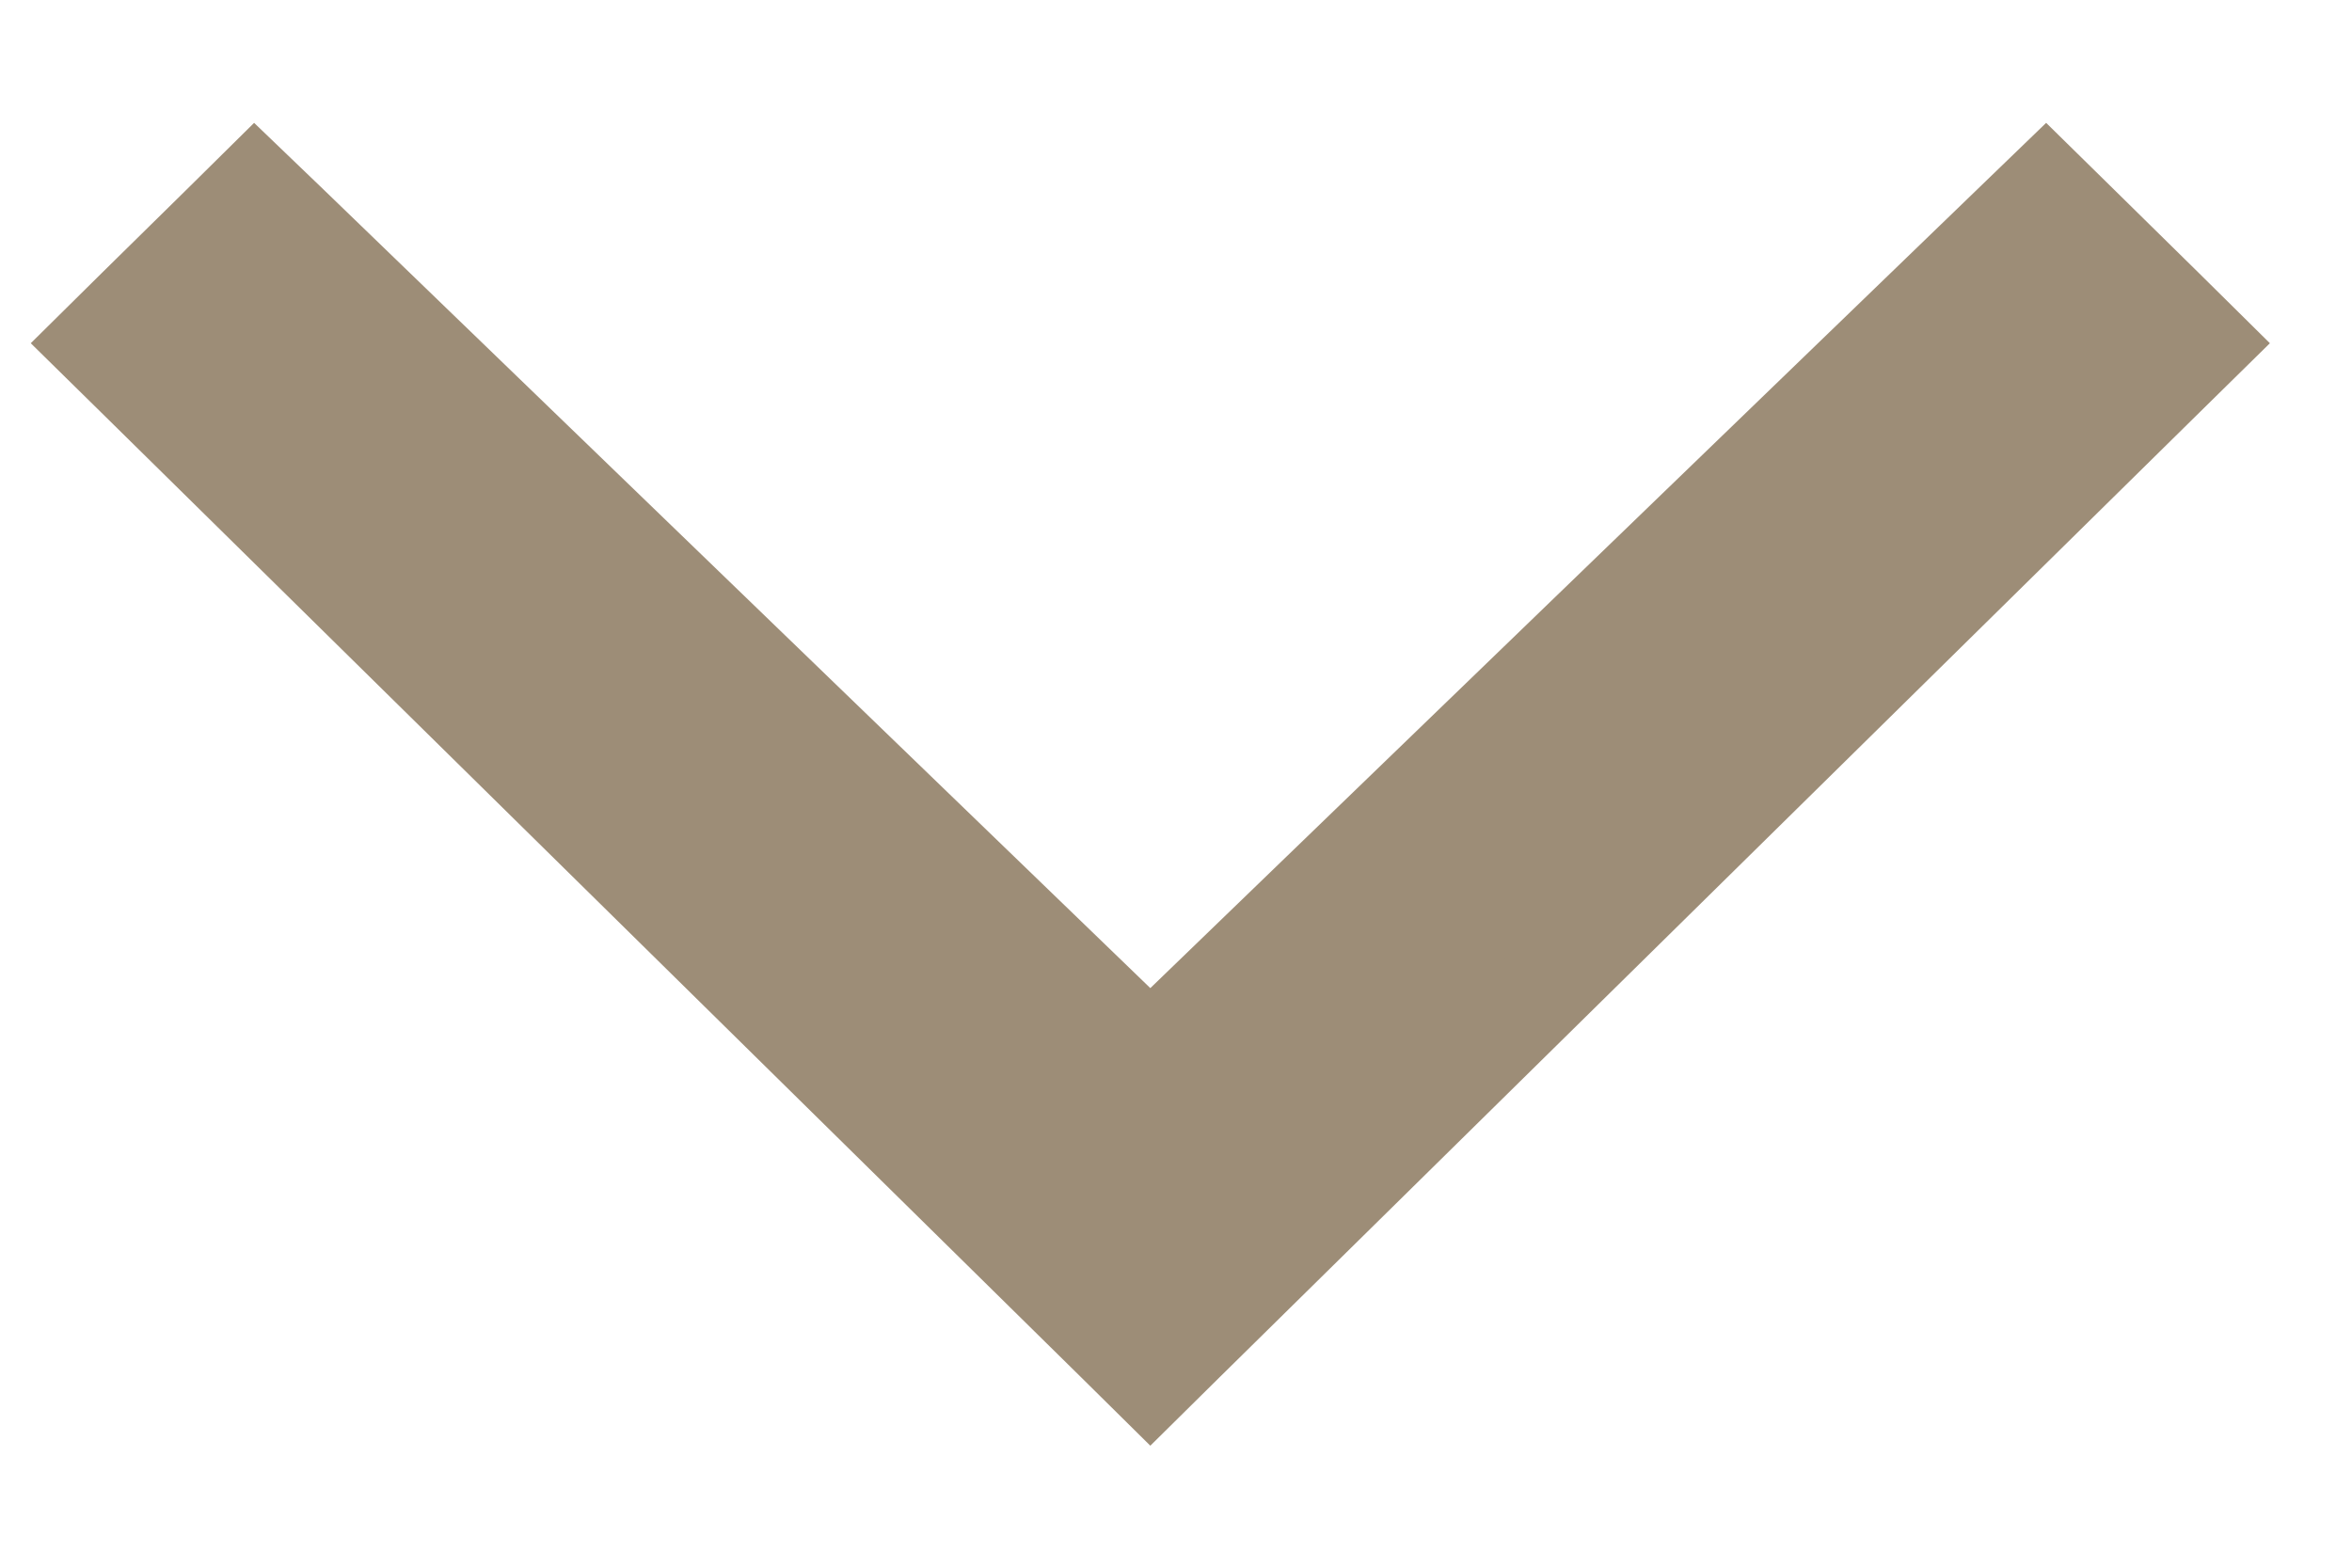 <svg width="12" height="8" viewBox="0 0 12 8" fill="none" xmlns="http://www.w3.org/2000/svg">
<path d="M1.475 1.145L1.299 0.976L1.126 1.147L0.694 1.572L0.513 1.751L0.694 1.929L5.694 6.853L5.869 7.026L6.044 6.853L11.044 1.929L11.225 1.751L11.044 1.572L10.612 1.147L10.438 0.976L10.263 1.145L5.869 5.39L1.475 1.145Z" fill="#9D8D77" stroke="#9D8D77" stroke-width="0.5"/>
</svg>
